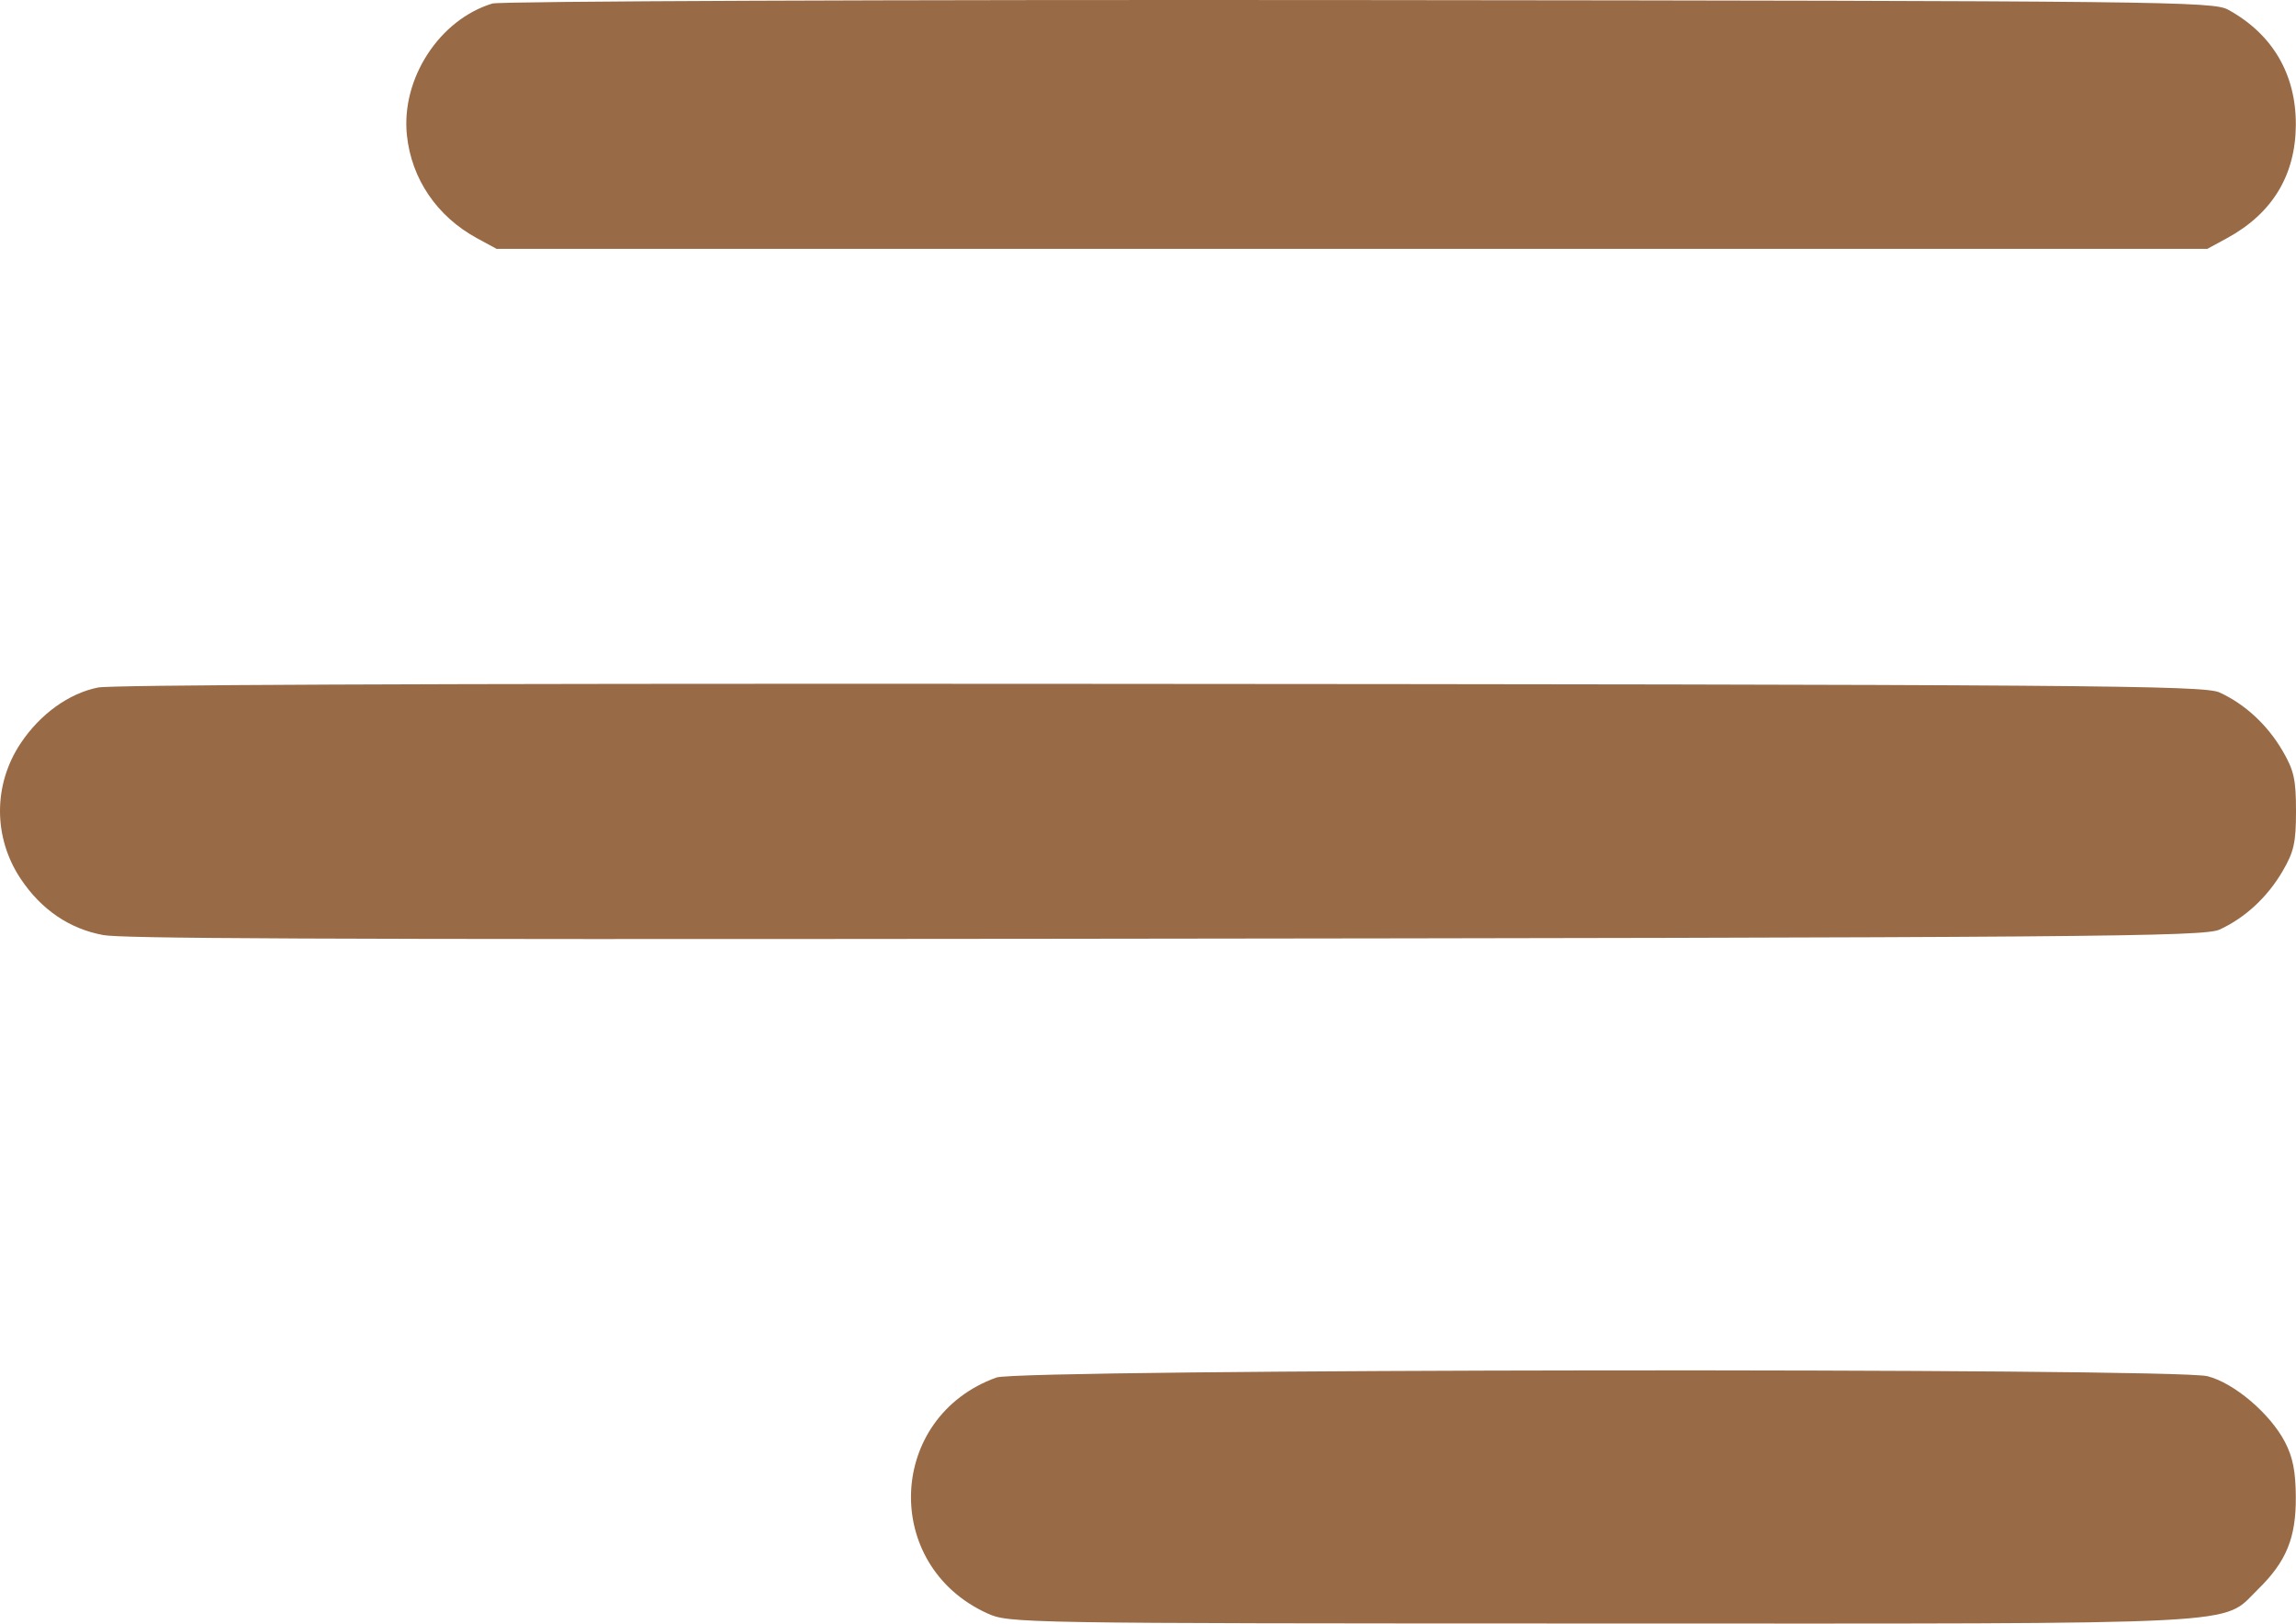 <?xml version="1.0" encoding="UTF-8"?> <svg xmlns="http://www.w3.org/2000/svg" width="314" height="222" viewBox="0 0 314 222" fill="none"> <path fill-rule="evenodd" clip-rule="evenodd" d="M67.337 0.482C60.096 2.679 54.852 10.739 55.645 18.457C56.259 24.447 59.752 29.592 65.224 32.567L67.921 34.033H184.893H301.865L304.561 32.567C310.758 29.198 313.941 23.962 313.976 17.08C314.011 10.143 310.792 4.663 304.719 1.325C302.661 0.194 296.027 0.12 185.903 0.011C121.755 -0.052 68.4 0.16 67.337 0.482ZM13.42 94.006C9.445 94.793 5.508 97.622 2.839 101.613C-0.946 107.273 -0.946 114.521 2.839 120.181C5.656 124.392 9.501 127.007 14.123 127.858C16.599 128.314 40.112 128.486 144.133 128.367C286.366 128.207 301.413 128.088 303.55 127.106C307.039 125.503 310.085 122.683 312.159 119.133C313.722 116.459 314 115.216 314 110.897C314 106.579 313.722 105.336 312.159 102.661C310.085 99.112 307.039 96.291 303.55 94.688C301.411 93.706 286.413 93.595 143.43 93.505C54.132 93.448 15.137 93.666 13.42 94.006ZM136.273 188.358C121.32 193.732 120.521 214.002 135.003 220.596C138 221.961 139.006 221.977 218.988 221.992C309.163 222.009 303.709 222.291 308.776 217.344C312.673 213.541 314.005 210.304 313.974 204.714C313.954 201.195 313.569 199.244 312.485 197.168C310.454 193.28 305.529 189.099 301.898 188.179C297.264 187.005 139.562 187.175 136.273 188.358Z" fill="#986A46"></path> </svg> 
